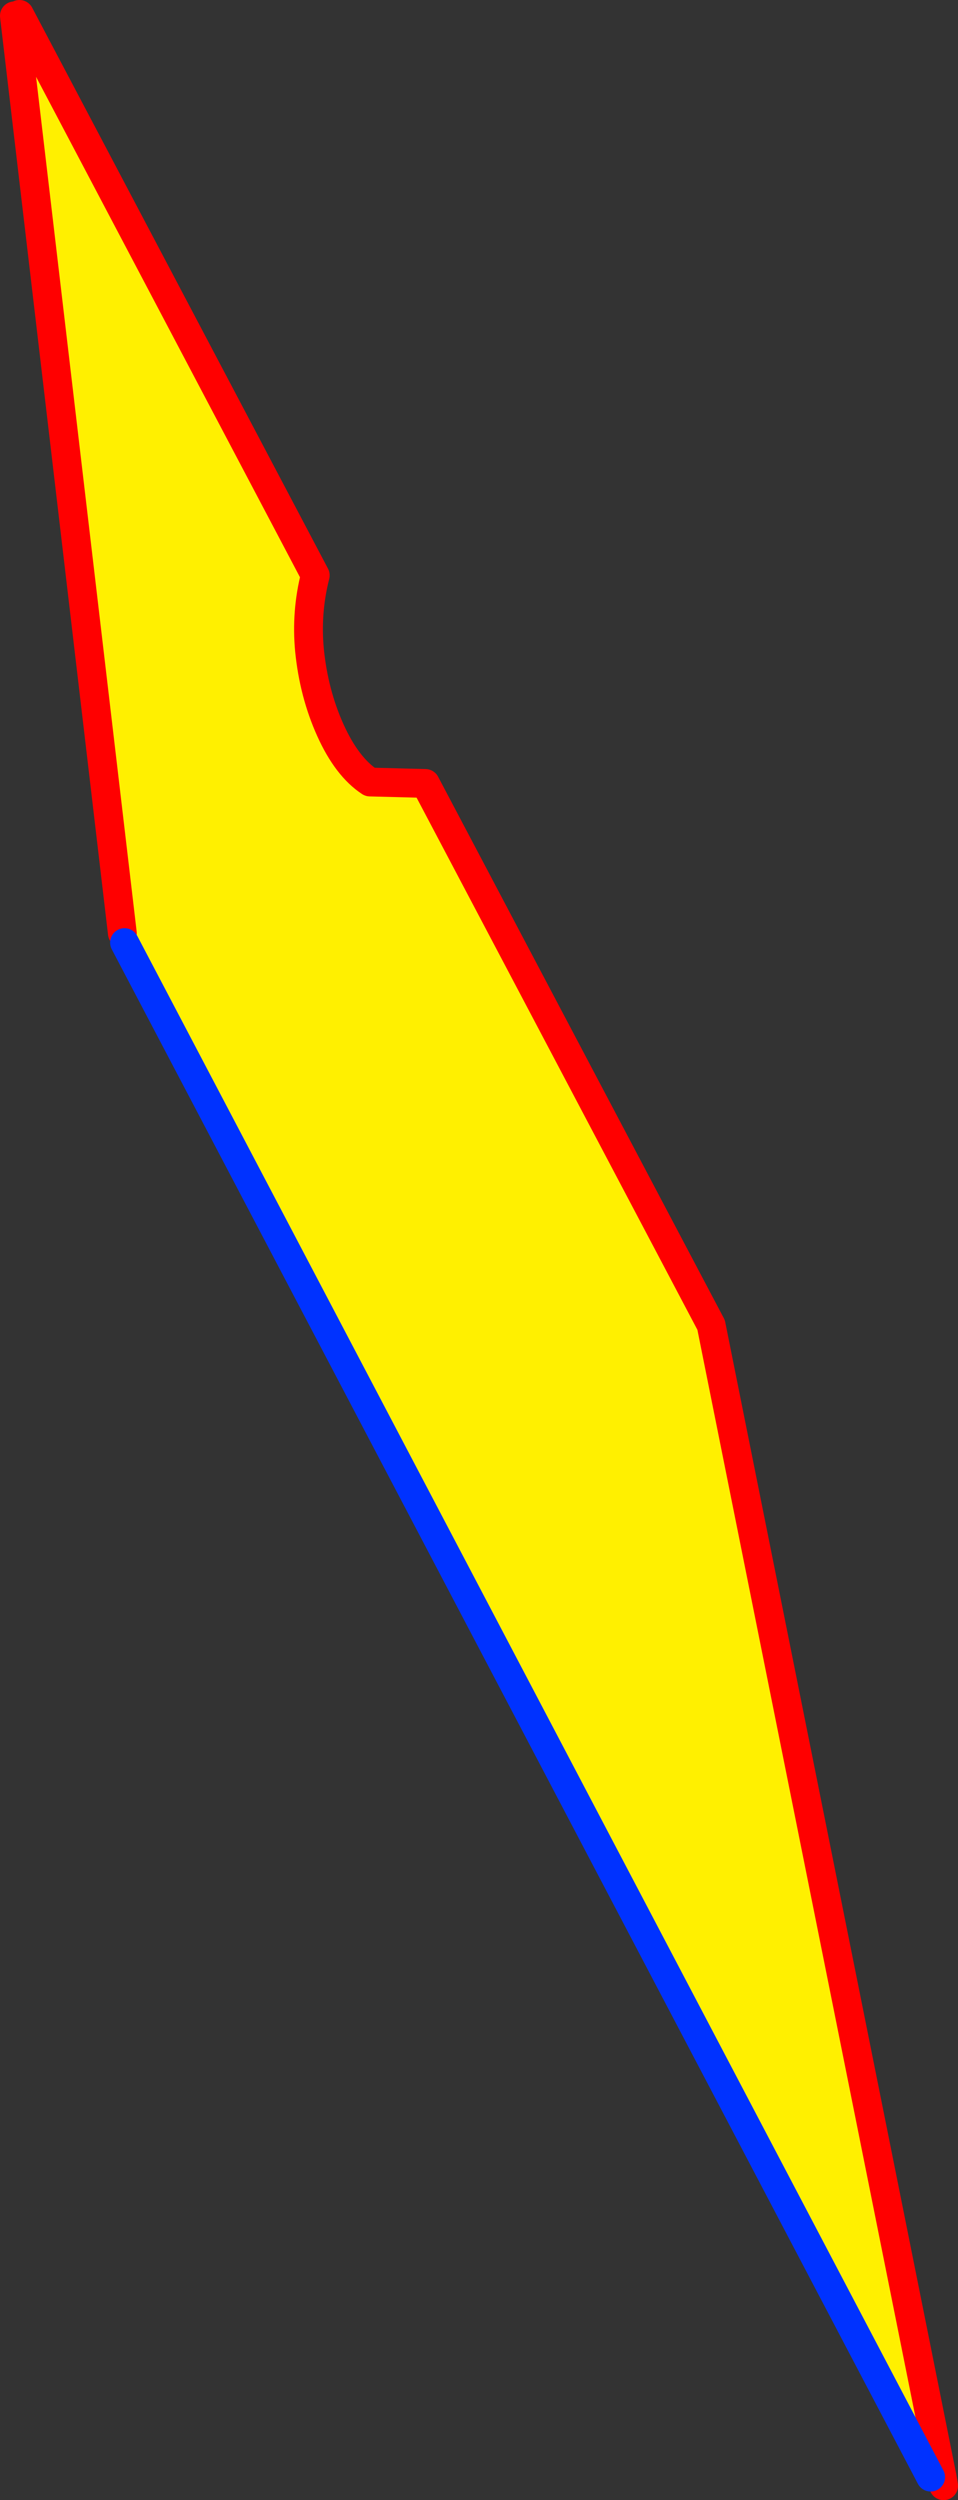 <?xml version="1.0" encoding="UTF-8" standalone="no"?>
<svg xmlns:xlink="http://www.w3.org/1999/xlink" height="173.6px" width="66.55px" xmlns="http://www.w3.org/2000/svg">
  <rect width="100%" height="100%" fill="#333333" stroke="none"/>
  <g transform="matrix(1.0, 0.0, 0.0, 1.0, -222.35, -199.3)">
    <path d="M223.7 200.3 L244.25 239.25 Q243.6 241.8 243.85 244.45 244.15 247.45 245.3 250.0 246.45 252.55 248.05 253.6 L251.9 253.7 271.75 291.3 287.8 371.3 287.4 371.4 287.4 371.3 287.0 371.3 231.0 264.75 230.85 264.1 223.35 200.4 223.7 200.3" fill="#fff000" fill-rule="evenodd" stroke="none"/>
    <path d="M287.8 371.3 L271.75 291.3 251.9 253.7 248.05 253.6 Q246.45 252.55 245.3 250.0 244.15 247.45 243.85 244.45 243.6 241.8 244.25 239.25 L223.7 200.3 M223.35 200.4 L230.85 264.1 M287.8 371.3 L287.9 371.9" fill="none" stroke="#ff0000" stroke-linecap="round" stroke-linejoin="round" stroke-width="2.0"/>
    <path d="M231.0 264.75 L287.0 371.3" fill="none" stroke="#0032ff" stroke-linecap="round" stroke-linejoin="round" stroke-width="2.0"/>
  </g>
</svg>
